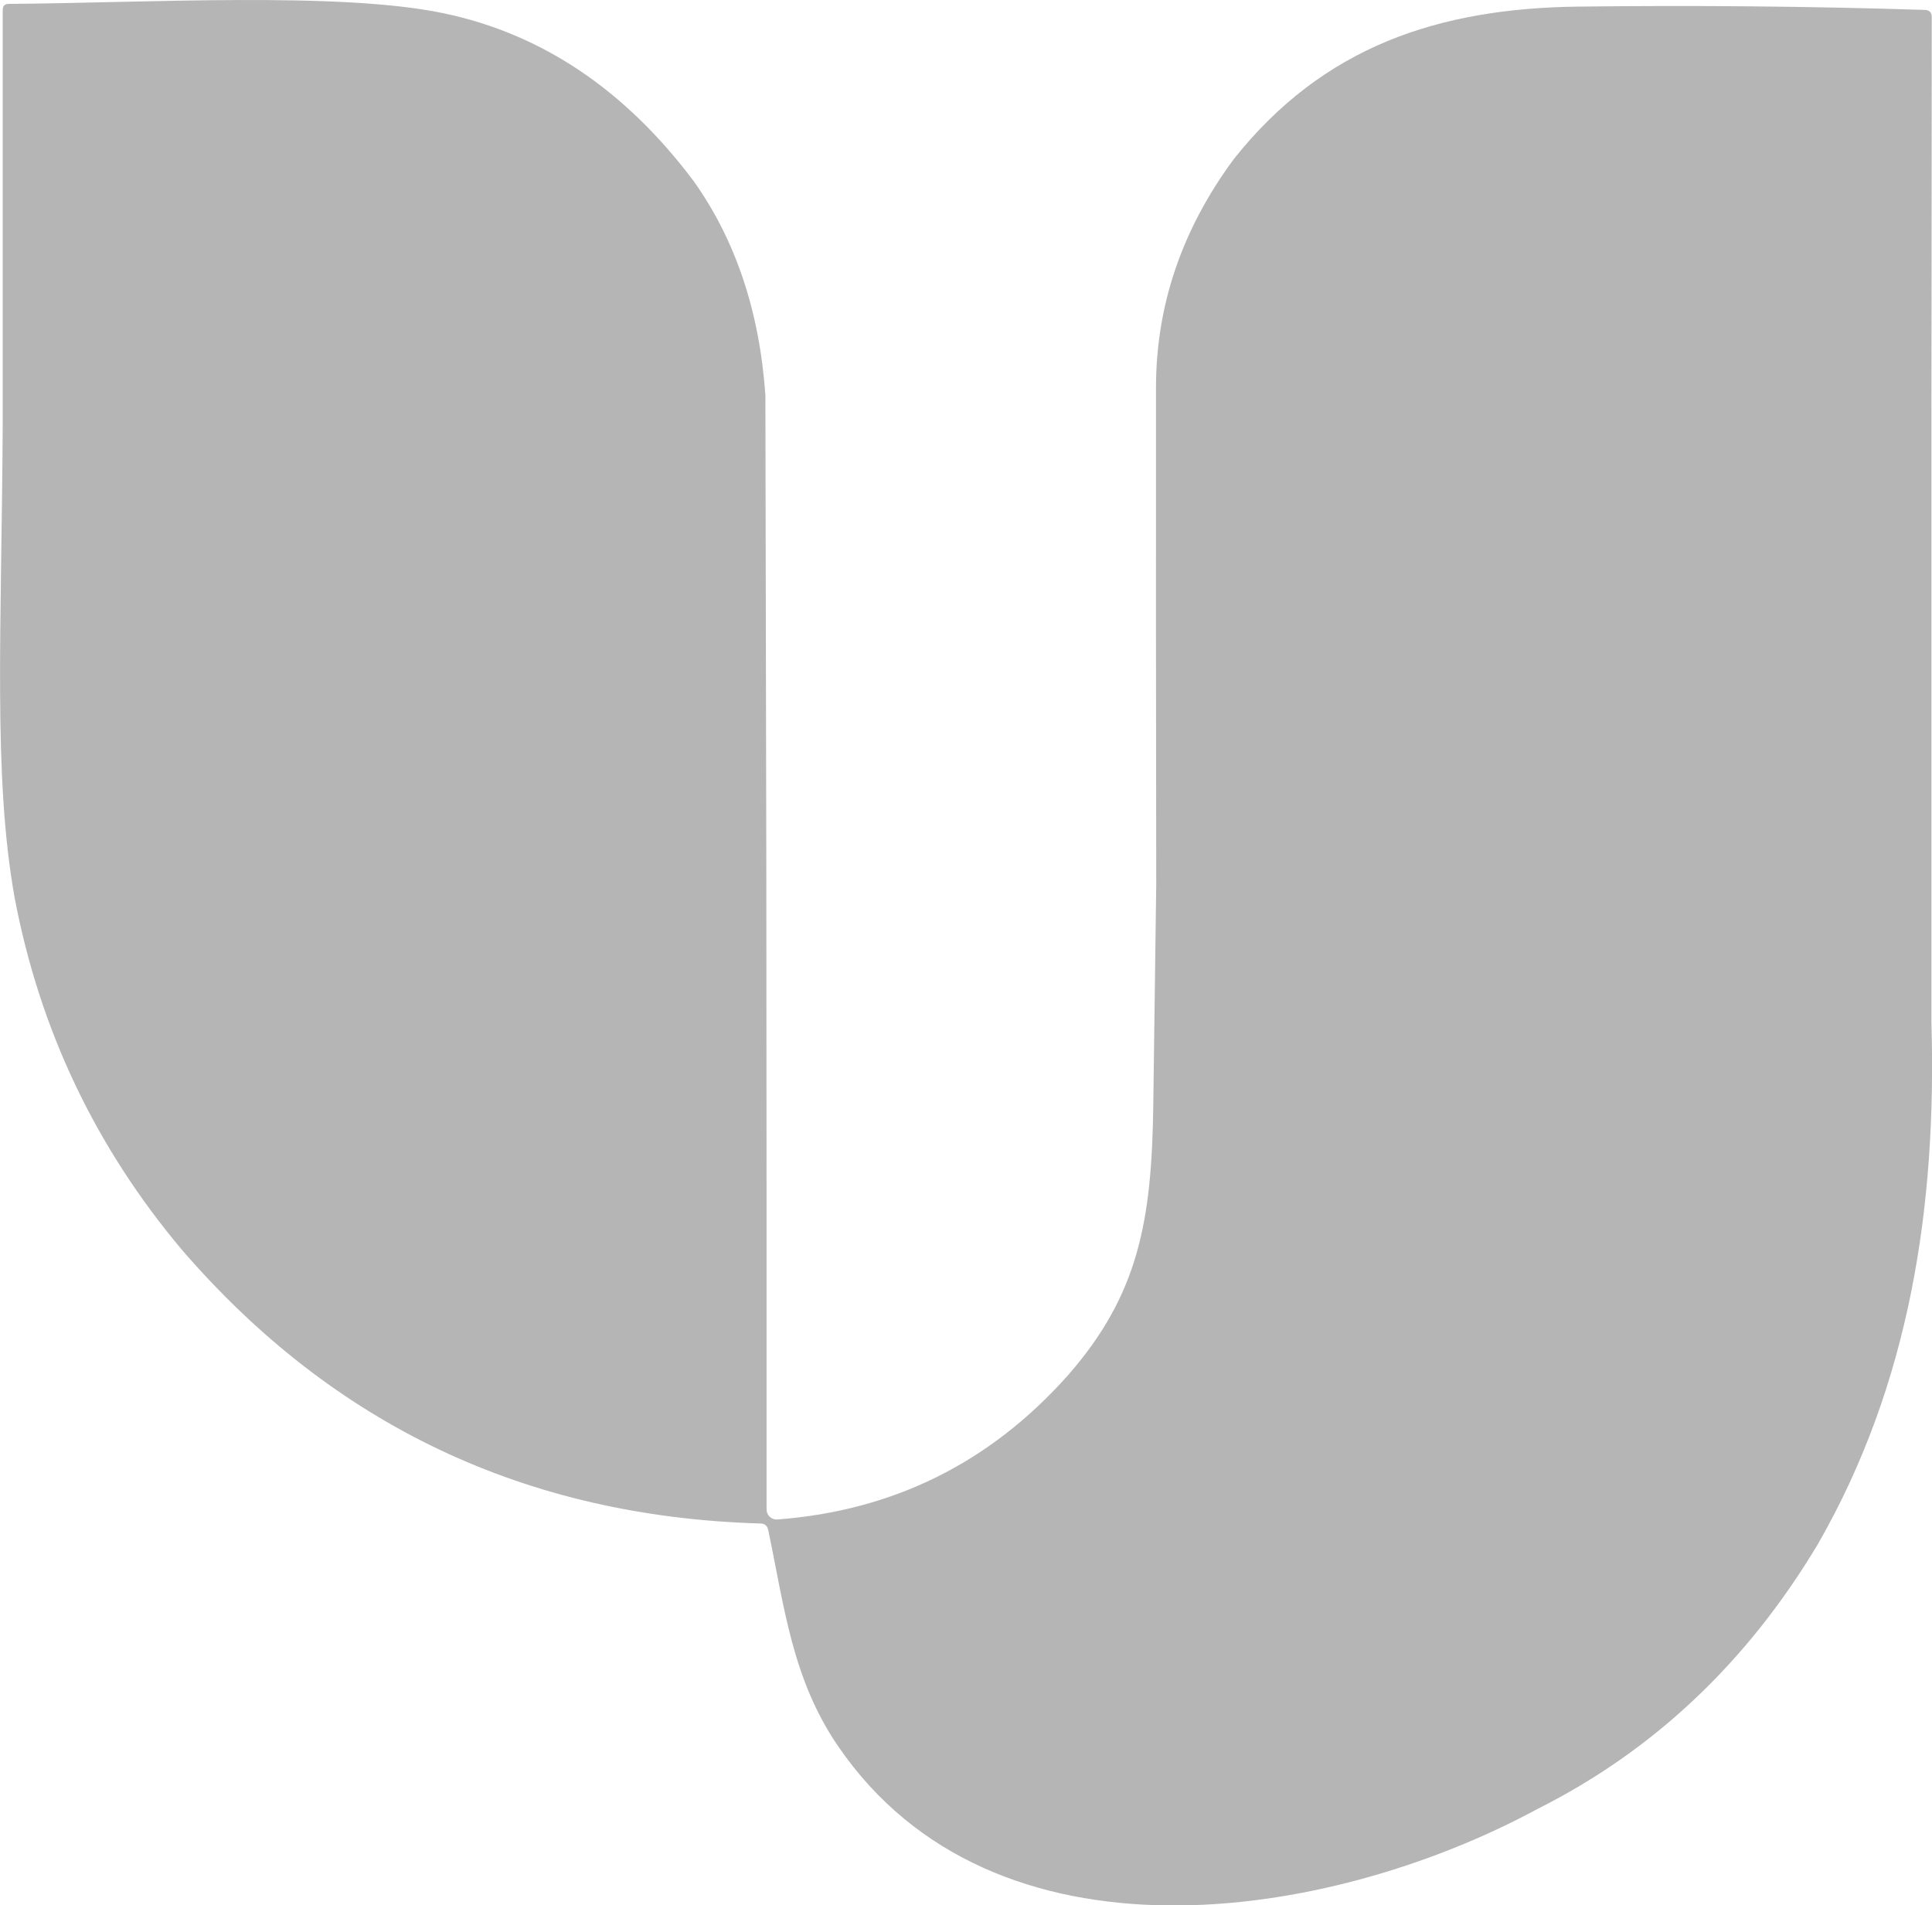 <svg xmlns="http://www.w3.org/2000/svg" id="Layer_2" data-name="Layer 2" viewBox="0 0 163.72 161.46"><defs><style>      .cls-1 {        fill: #b5b5b5;        stroke-width: 0px;      }    </style></defs><g id="Layer_1-2" data-name="Layer 1"><path class="cls-1" d="m163.67,86.6v-51.28l.03-33.87c0-.39-.2-.6-.59-.61-9.77-.31-19.57-.4-29.4-.28-11.76.15-21.57,3.34-29.17,12.94-4.38,5.93-6.57,12.37-6.58,19.31-.01,14.13,0,28.18.02,42.17-.09,6.27-.17,12.49-.25,18.68-.13,9.77-1.23,16.03-7.23,22.88-6.59,7.41-14.8,11.48-24.63,12.22-.02,0-.04,0-.06,0-.47,0-.85-.38-.85-.85v-24.34s-.02-29.47-.02-29.47l-.08-40.62c-.5-7.09-2.52-13.13-6.07-18.12-5.79-7.73-12.85-12.48-21.17-14.23C28.81-.73,12.34.25.74.33.4.33.23.5.23.85v35.05c-.09,17.44-.84,29.86,1.01,40.17,2.12,11.17,6.84,21.12,14.17,29.83,12.85,14.9,29.19,22.63,49.04,23.2.36.01.58.2.65.55,1.37,6.53,2.03,12.63,5.92,18.32,13.18,19.26,41.45,14.95,59.27,5.32,9.85-4.95,17.76-12.42,23.74-22.41,7.81-13.57,10.1-28.67,9.64-44.27Z"></path></g></svg>